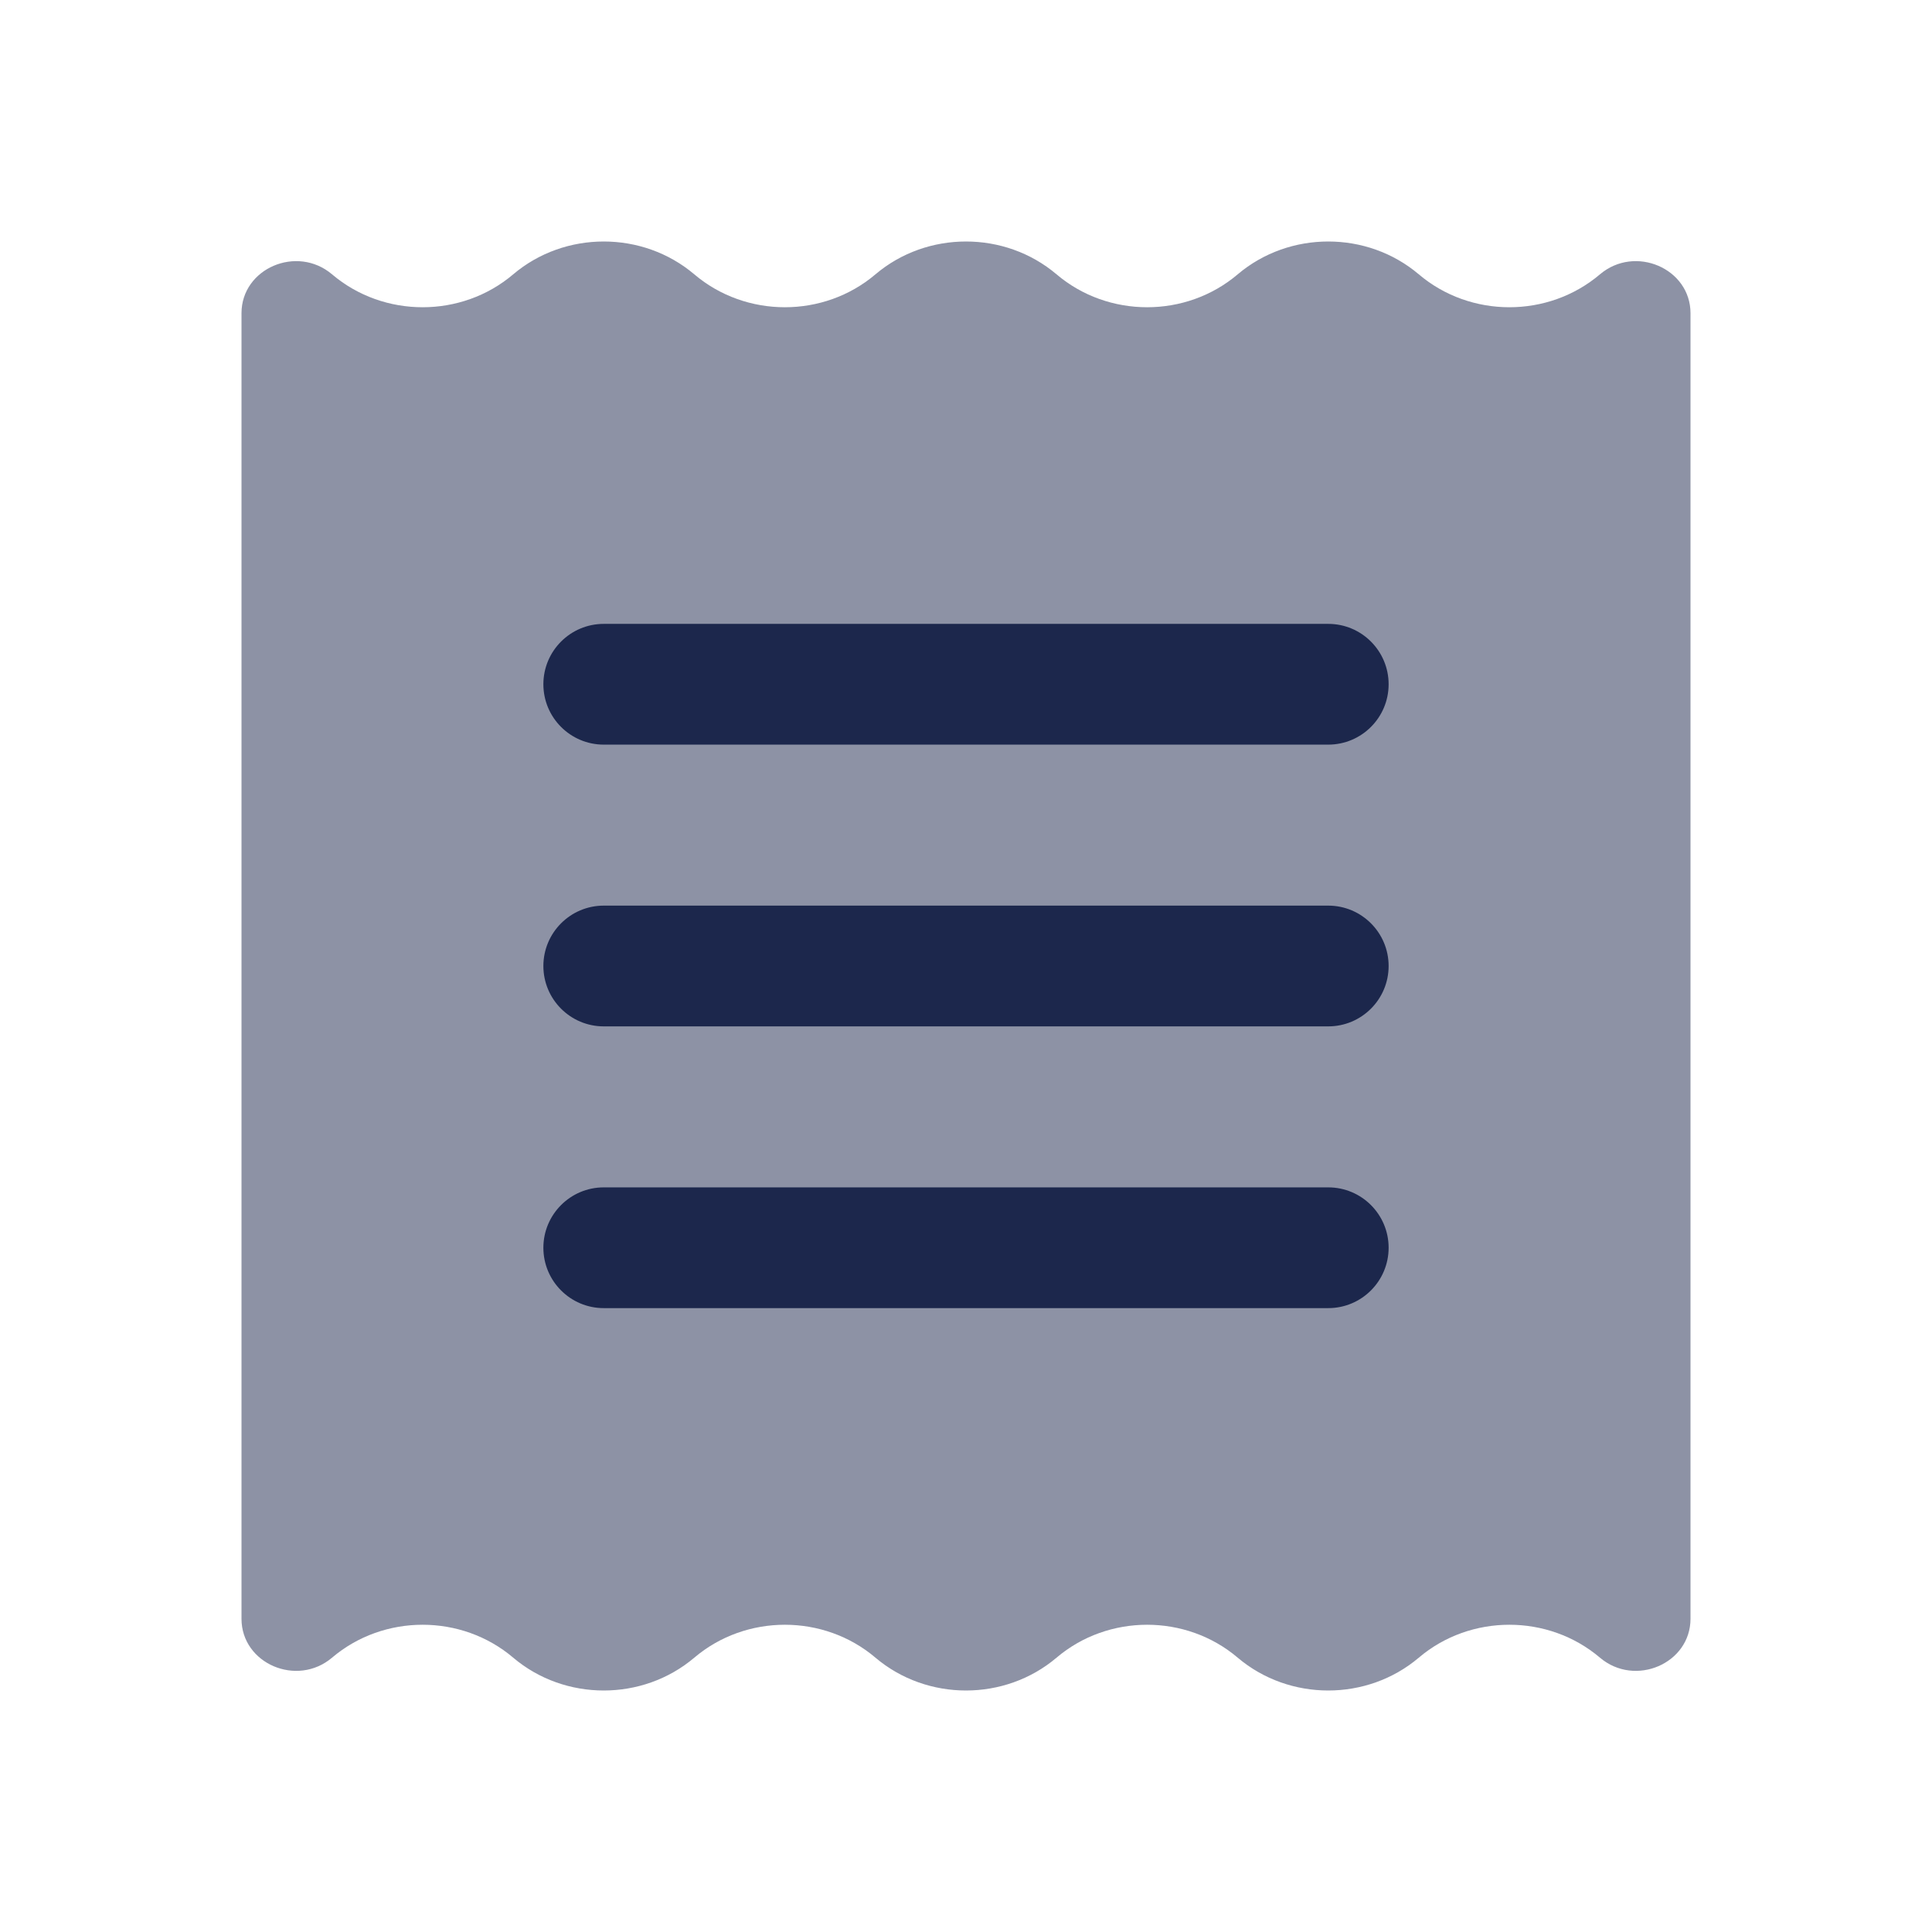 <?xml version="1.0" encoding="utf-8"?><!-- Скачано с сайта svg4.ru / Downloaded from svg4.ru -->
<svg width="800px" height="800px" viewBox="0 0 24 24" fill="none" xmlns="http://www.w3.org/2000/svg">
<path opacity="0.5" d="M17.625 20.592C18.267 20.047 19.233 20.047 19.875 20.592C20.311 20.962 21 20.666 21 20.109V3.891C21 3.334 20.311 3.038 19.875 3.408C19.233 3.953 18.267 3.953 17.625 3.408C16.983 2.864 16.017 2.864 15.375 3.408C14.733 3.953 13.767 3.953 13.125 3.408C12.483 2.864 11.517 2.864 10.875 3.408C10.233 3.953 9.267 3.953 8.625 3.408C7.983 2.864 7.017 2.864 6.375 3.408C5.733 3.953 4.767 3.953 4.125 3.408C3.689 3.038 3 3.334 3 3.891V20.109C3 20.666 3.689 20.962 4.125 20.592C4.767 20.047 5.733 20.047 6.375 20.592C7.017 21.136 7.983 21.136 8.625 20.592C9.267 20.047 10.233 20.047 10.875 20.592C11.517 21.136 12.483 21.136 13.125 20.592C13.767 20.047 14.733 20.047 15.375 20.592C16.017 21.136 16.983 21.136 17.625 20.592Z" fill="#1C274C"/>
<path d="M6.75 15.5C6.75 15.086 7.086 14.75 7.5 14.75H16.5C16.914 14.75 17.25 15.086 17.25 15.5C17.25 15.914 16.914 16.25 16.5 16.25H7.5C7.086 16.25 6.75 15.914 6.75 15.5Z" fill="#1C274C"/>
<path d="M6.75 12C6.75 11.586 7.086 11.25 7.5 11.25H16.5C16.914 11.25 17.25 11.586 17.25 12C17.25 12.414 16.914 12.75 16.5 12.75H7.5C7.086 12.75 6.75 12.414 6.75 12Z" fill="#1C274C"/>
<path d="M6.75 8.5C6.75 8.086 7.086 7.75 7.5 7.75H16.5C16.914 7.75 17.25 8.086 17.25 8.5C17.25 8.914 16.914 9.25 16.5 9.25H7.5C7.086 9.25 6.75 8.914 6.75 8.5Z" fill="#1C274C"/>
</svg>